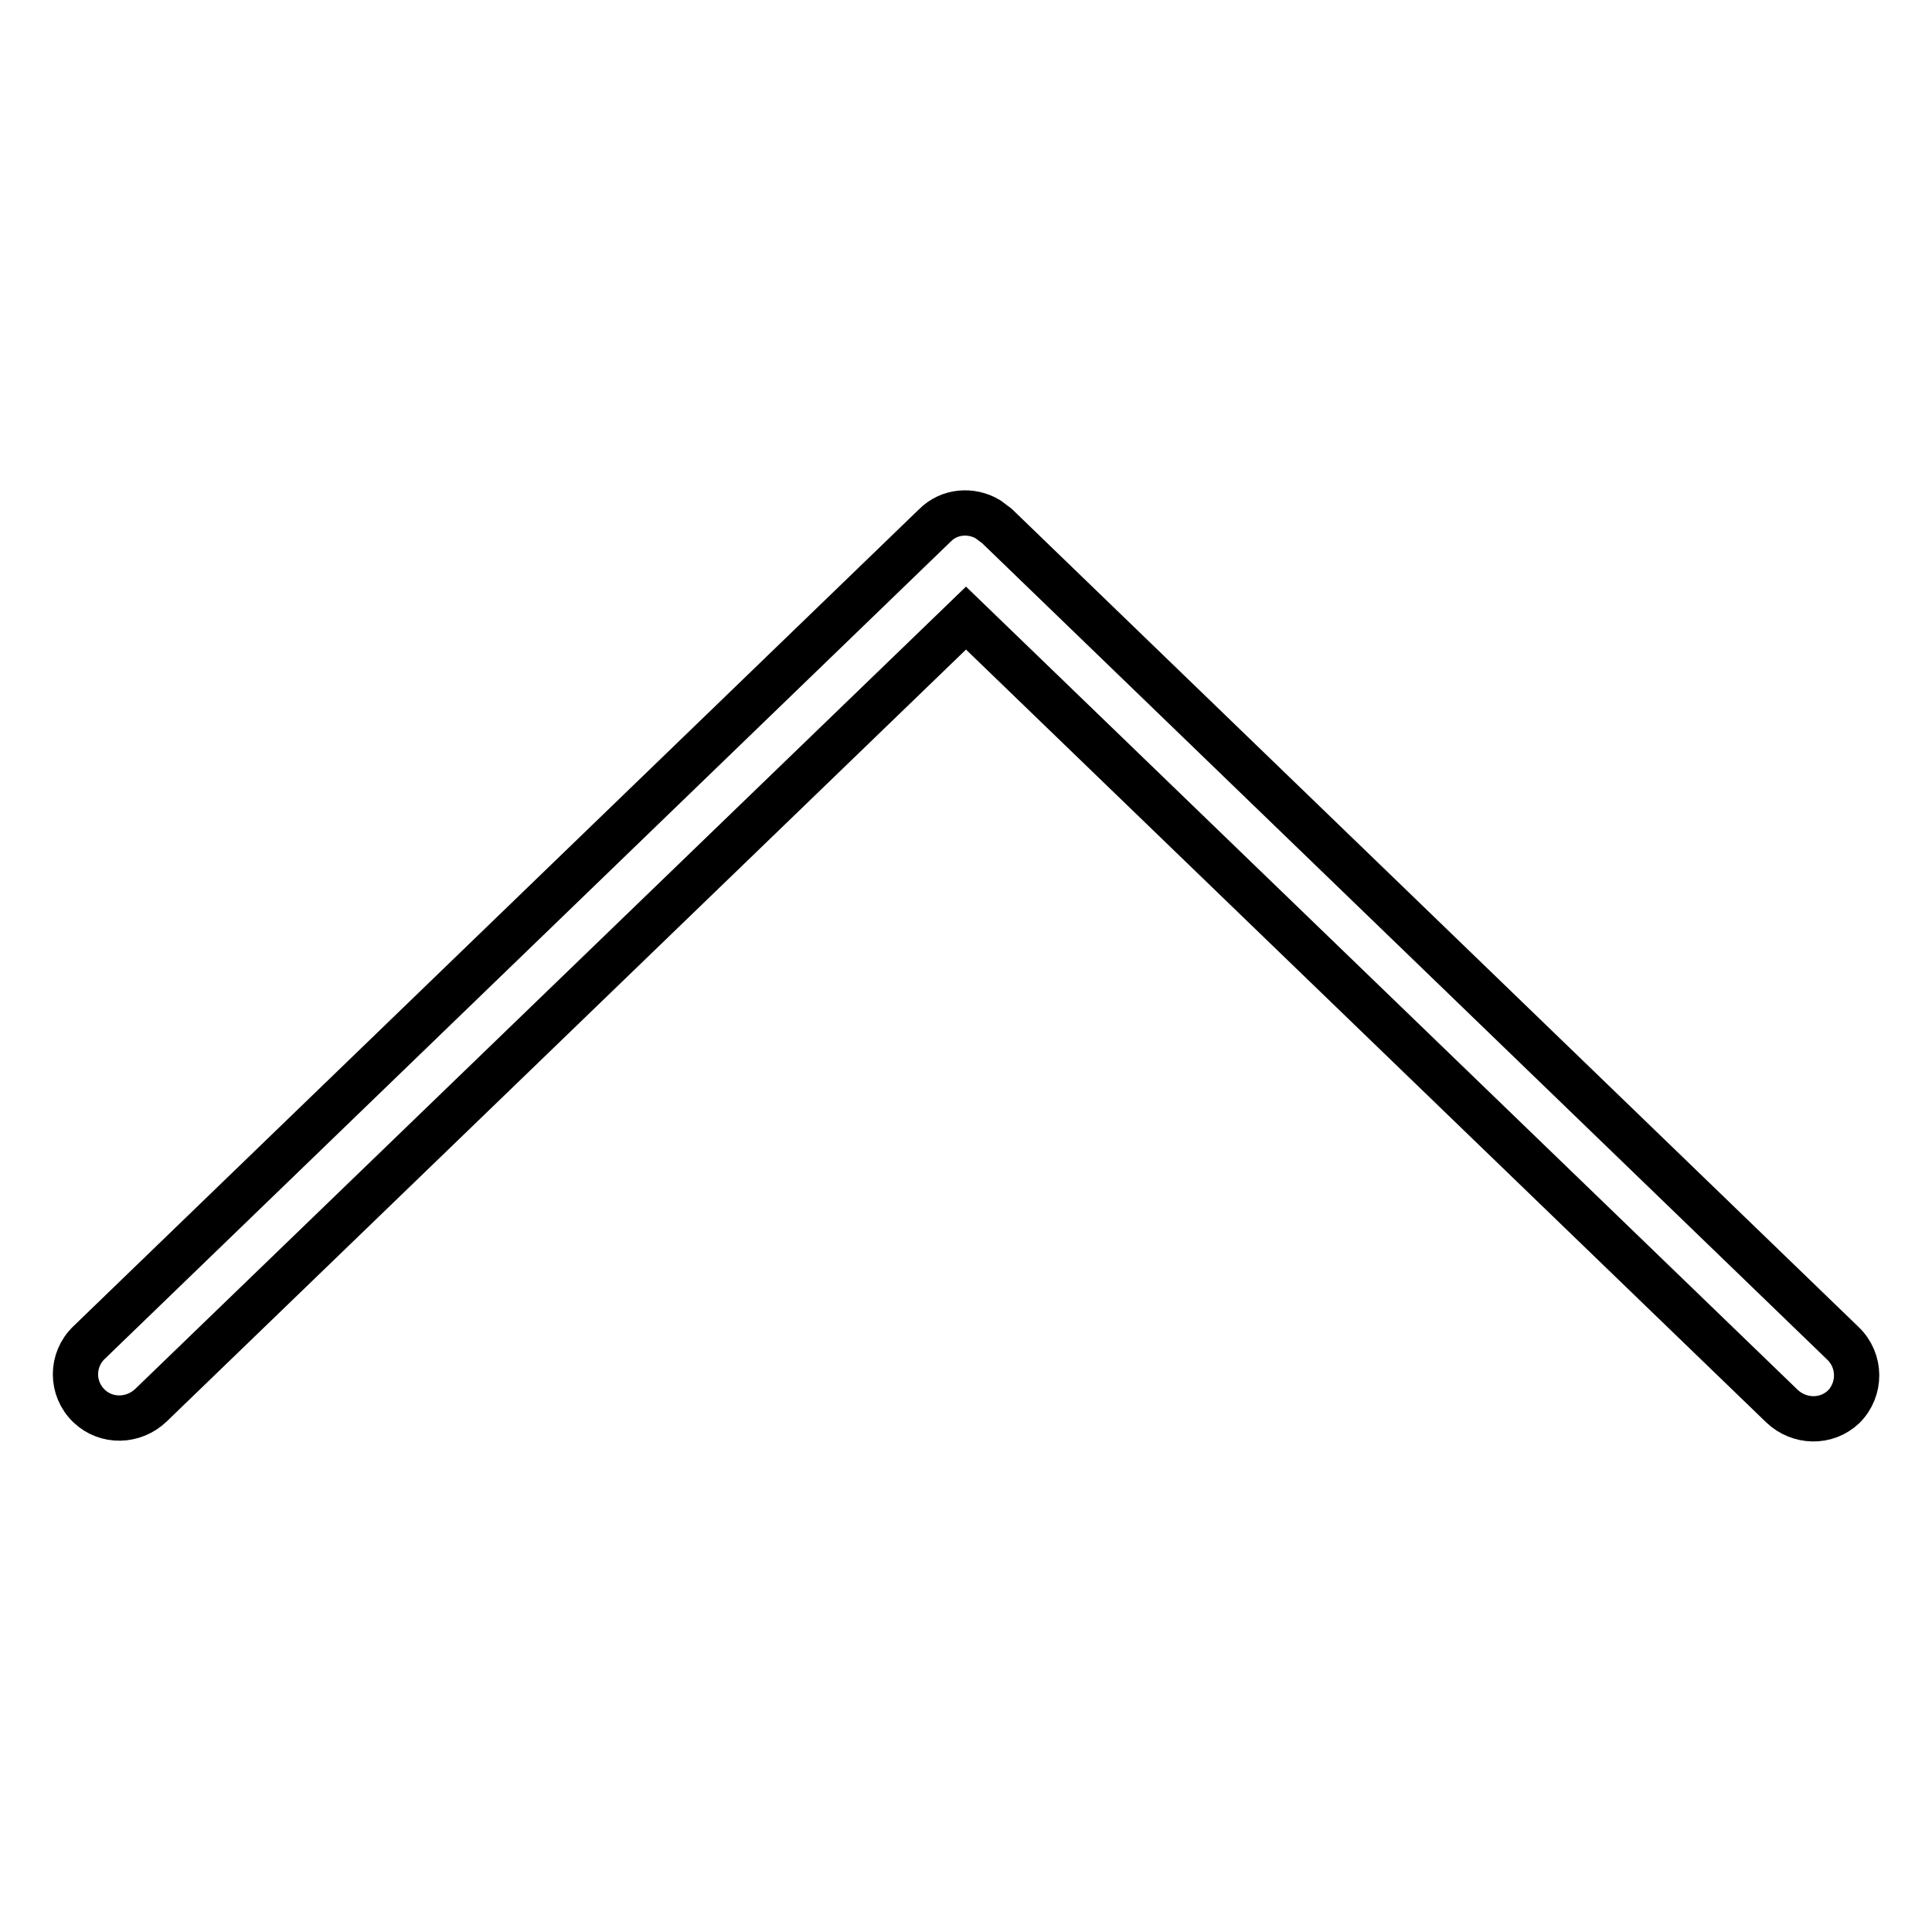 <?xml version="1.0" encoding="utf-8"?>
<!-- Svg Vector Icons : http://www.onlinewebfonts.com/icon -->
<!DOCTYPE svg PUBLIC "-//W3C//DTD SVG 1.1//EN" "http://www.w3.org/Graphics/SVG/1.1/DTD/svg11.dtd">
<svg version="1.1" xmlns="http://www.w3.org/2000/svg" xmlns:xlink="http://www.w3.org/1999/xlink" x="0px" y="0px" viewBox="0 0 256 256" enable-background="new 0 0 256 256" xml:space="preserve">
<g> <path stroke-width="6" fill-opacity="0" stroke="#000000"  d="M244.2,178L132.1,69.7c-0.4-0.3-0.8-0.6-1.2-0.9c-2.2-1.3-5.1-1.1-7,0.8L11.8,177.9c-2.4,2.3-2.4,6.1,0,8.4 c2.3,2.2,5.9,2.1,8.2-0.1L128,81.9c0,0,0,0,0,0l108.1,104.4c2.3,2.2,5.9,2.3,8.2,0.1C246.6,184.1,246.6,180.3,244.2,178z"/></g>
</svg>